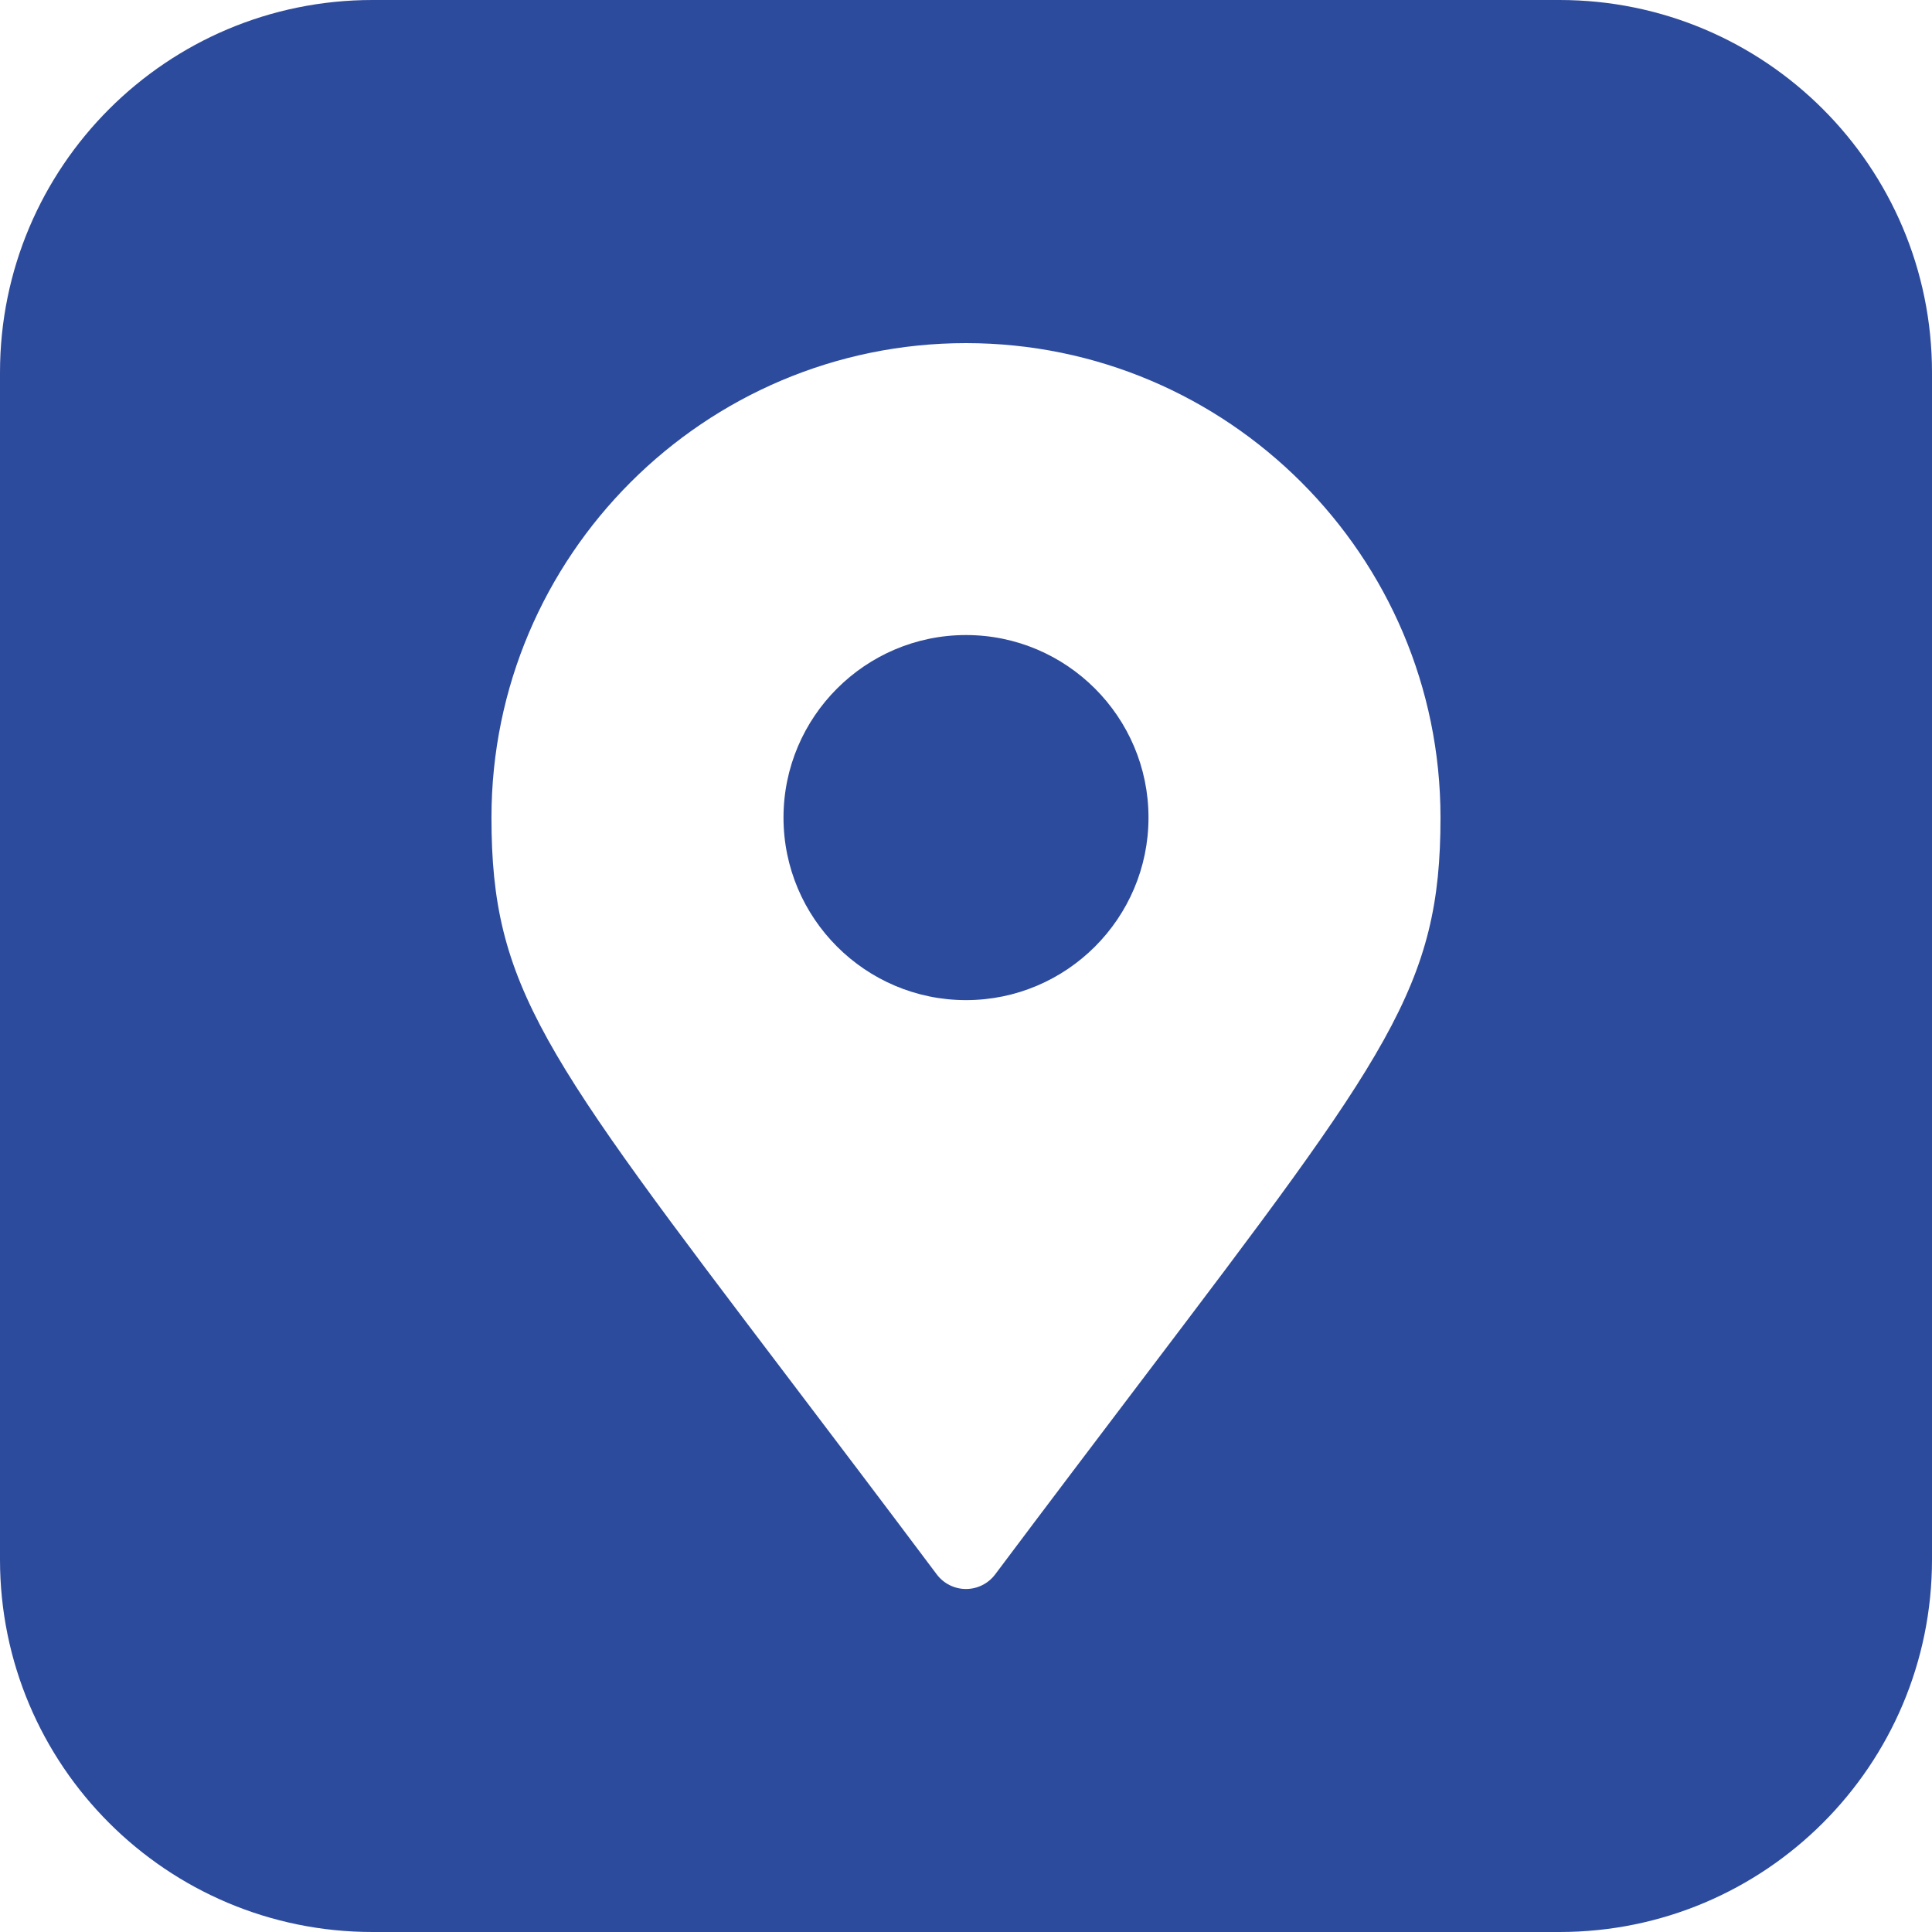 <?xml version="1.0" encoding="utf-8"?>
<!-- Generator: Adobe Illustrator 15.0.2, SVG Export Plug-In . SVG Version: 6.00 Build 0)  -->
<!DOCTYPE svg PUBLIC "-//W3C//DTD SVG 1.1//EN" "http://www.w3.org/Graphics/SVG/1.1/DTD/svg11.dtd">
<svg version="1.1" id="Layer_1" xmlns="http://www.w3.org/2000/svg" xmlns:xlink="http://www.w3.org/1999/xlink" x="0px" y="0px"
	 width="50px" height="50px" viewBox="0 0 50 50" enable-background="new 0 0 50 50" xml:space="preserve">
<g>
	<path fill="#2D4B9C" d="M25,16.435c-2.604,0-4.723,2.119-4.723,4.724c0,2.604,2.119,4.724,4.723,4.724
		c2.604,0,4.723-2.119,4.723-4.724C29.723,18.554,27.604,16.435,25,16.435"/>
	<path fill="#2D4B9C" d="M40.36,0H9.64C4.316,0,0,4.316,0,9.64v30.721C0,45.685,4.316,50,9.64,50H40.36
		c5.323,0,9.64-4.315,9.64-9.639V9.64C50,4.316,45.684,0,40.36,0 M29.542,35.729c-1.104,1.457-2.356,3.108-3.787,5.016
		c-0.179,0.238-0.458,0.378-0.756,0.378c-0.297,0-0.577-0.14-0.756-0.378c-1.438-1.918-2.695-3.575-3.804-5.037
		c-6.39-8.425-7.72-10.177-7.72-14.549c0-6.77,5.509-12.279,12.28-12.279c6.772,0,12.281,5.509,12.281,12.279
		C37.28,25.523,35.947,27.28,29.542,35.729"/>
</g>
</svg>
